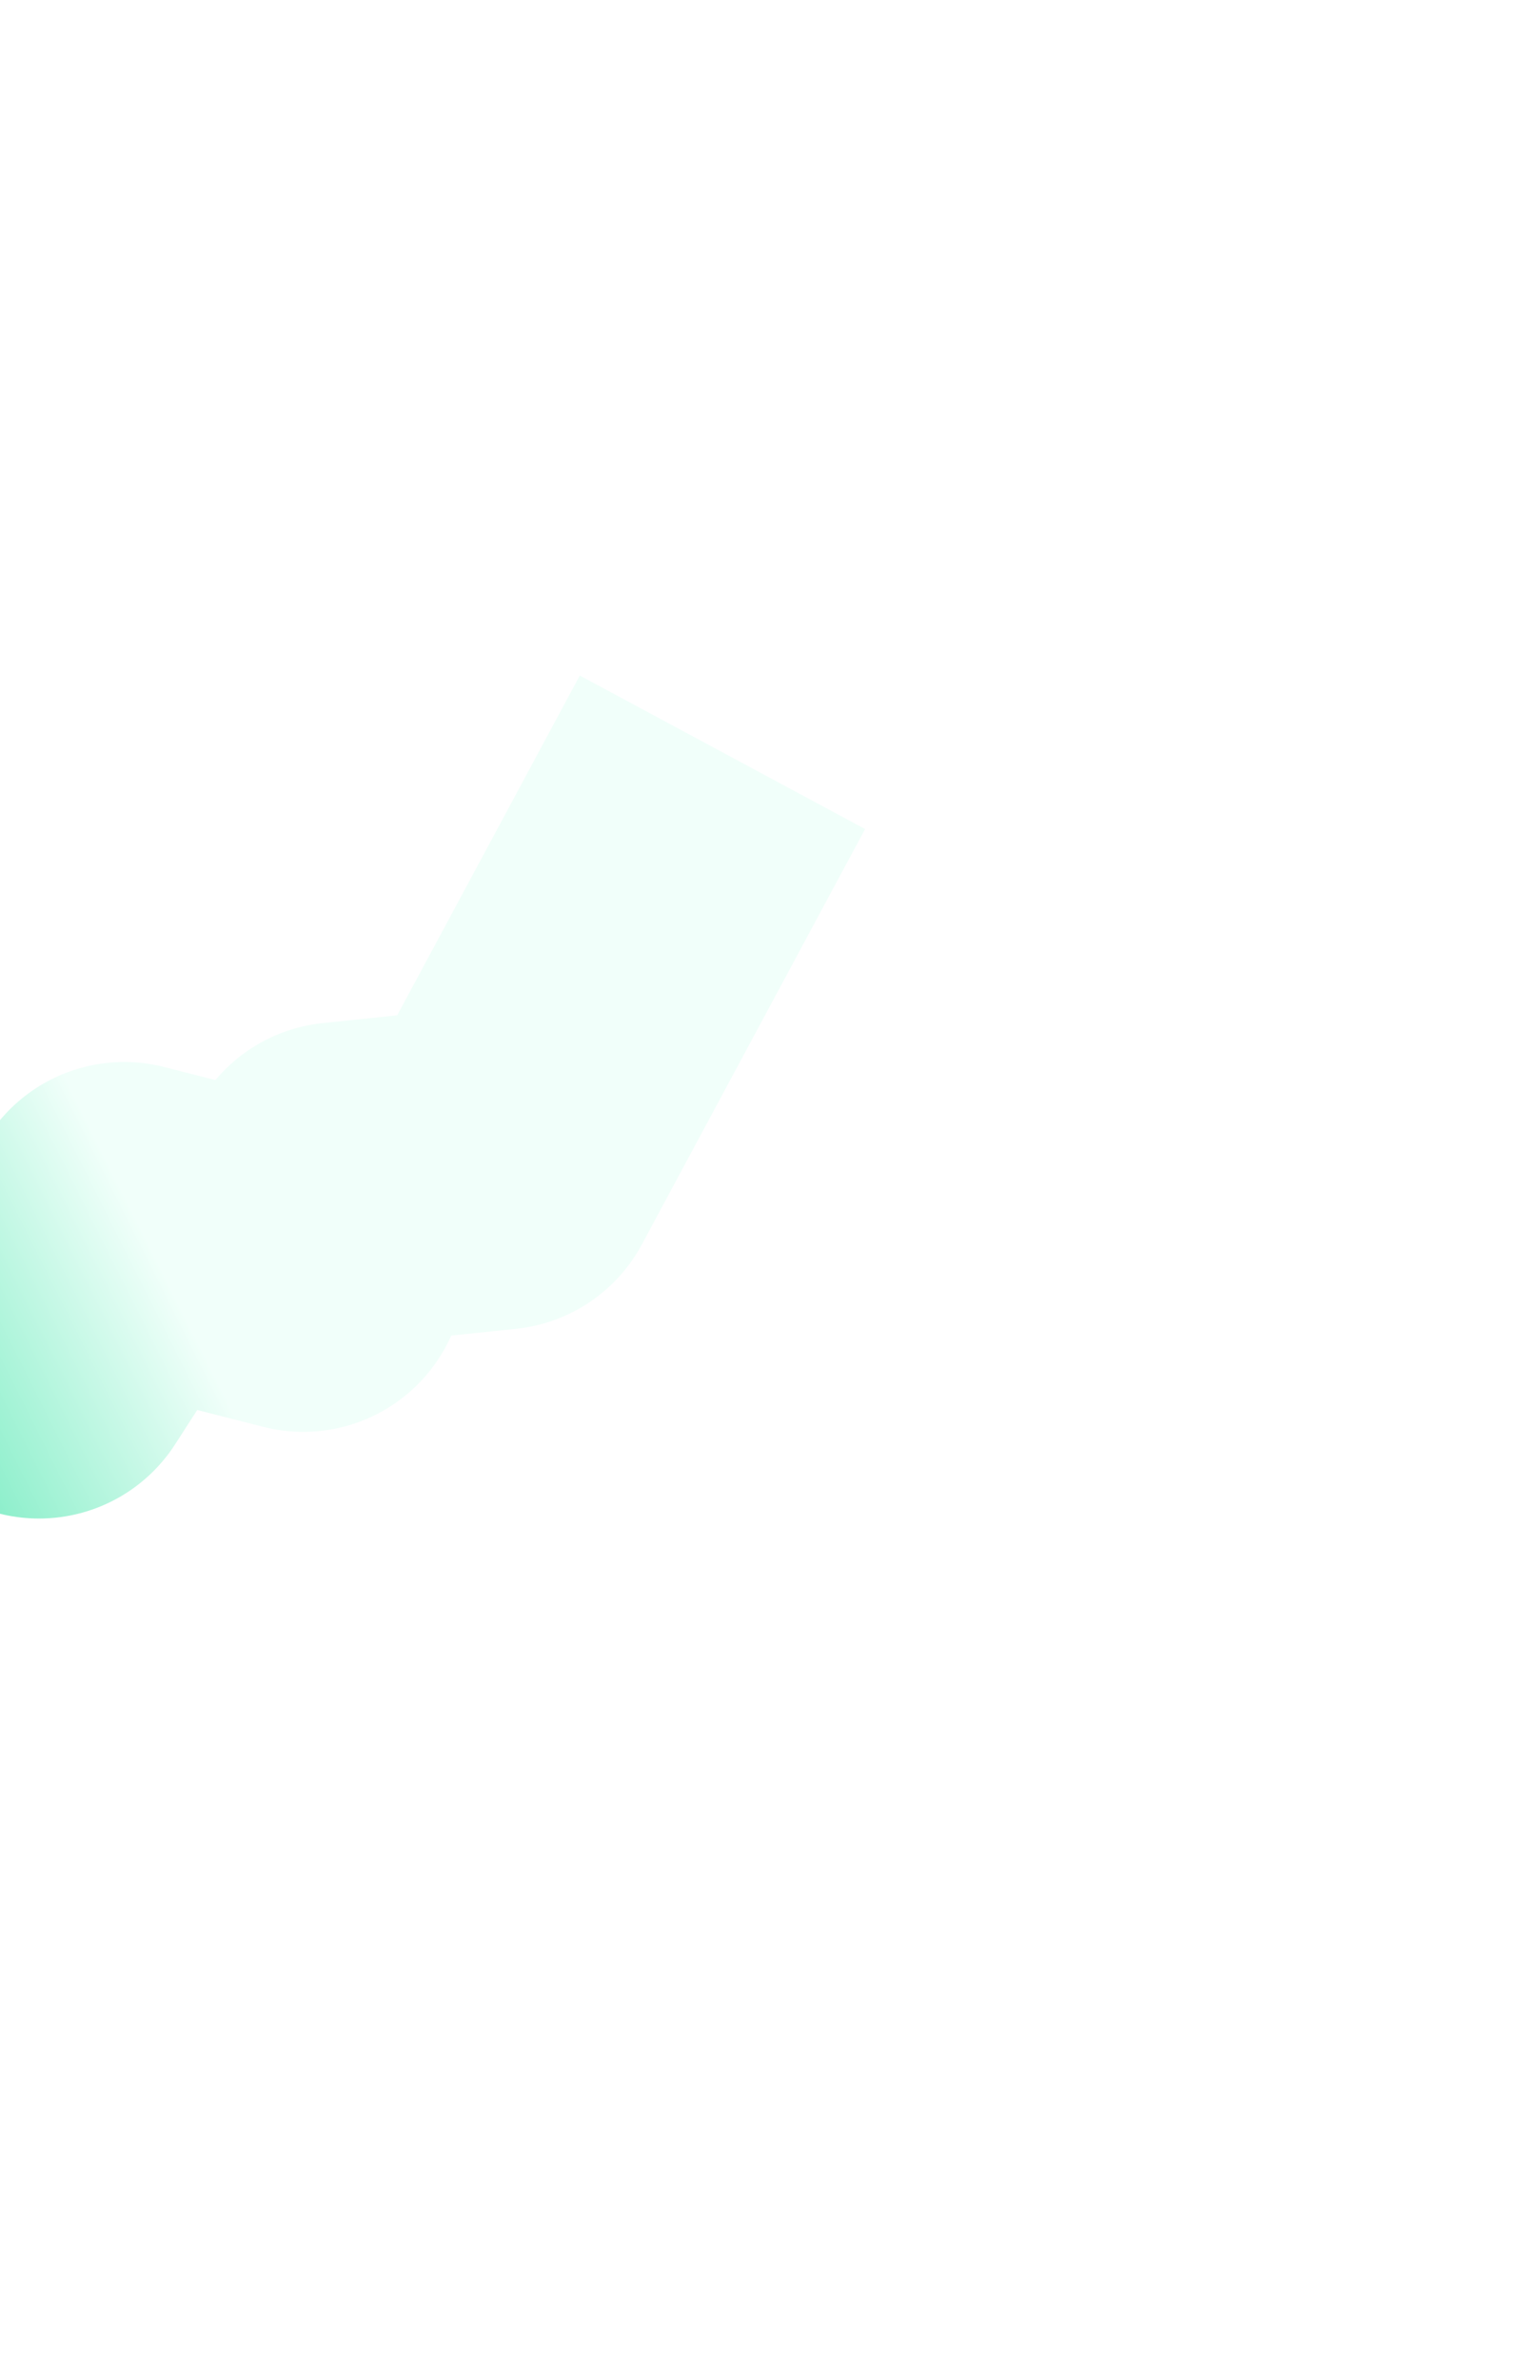 <svg width="1141" height="1762" viewBox="0 0 1141 1762" fill="none" xmlns="http://www.w3.org/2000/svg">
<g filter="url(#filter0_f_215_1891)">
<path d="M-425.04 1186.16L-185.877 887.44L-121.655 967.656L28.923 1004.33L92.064 906.31L224.649 940.154L251.493 876.853L369.906 864.507L535.261 557.001" stroke="url(#paint0_linear_215_1891)" stroke-width="240" stroke-linejoin="round"/>
</g>
<defs>
<filter id="filter0_f_215_1891" x="-1018.71" y="0.168" width="2159.66" height="1760.99" filterUnits="userSpaceOnUse" color-interpolation-filters="sRGB">
<feFlood flood-opacity="0" result="BackgroundImageFix"/>
<feBlend mode="normal" in="SourceGraphic" in2="BackgroundImageFix" result="shape"/>
<feGaussianBlur stdDeviation="250" result="effect1_foregroundBlur_215_1891"/>
</filter>
<linearGradient id="paint0_linear_215_1891" x1="-242.653" y1="1220.94" x2="625.969" y2="784.681" gradientUnits="userSpaceOnUse">
<stop stop-color="#04D98B"/>
<stop offset="0.463" stop-color="#F1FFFA"/>
</linearGradient>
</defs>
</svg>
